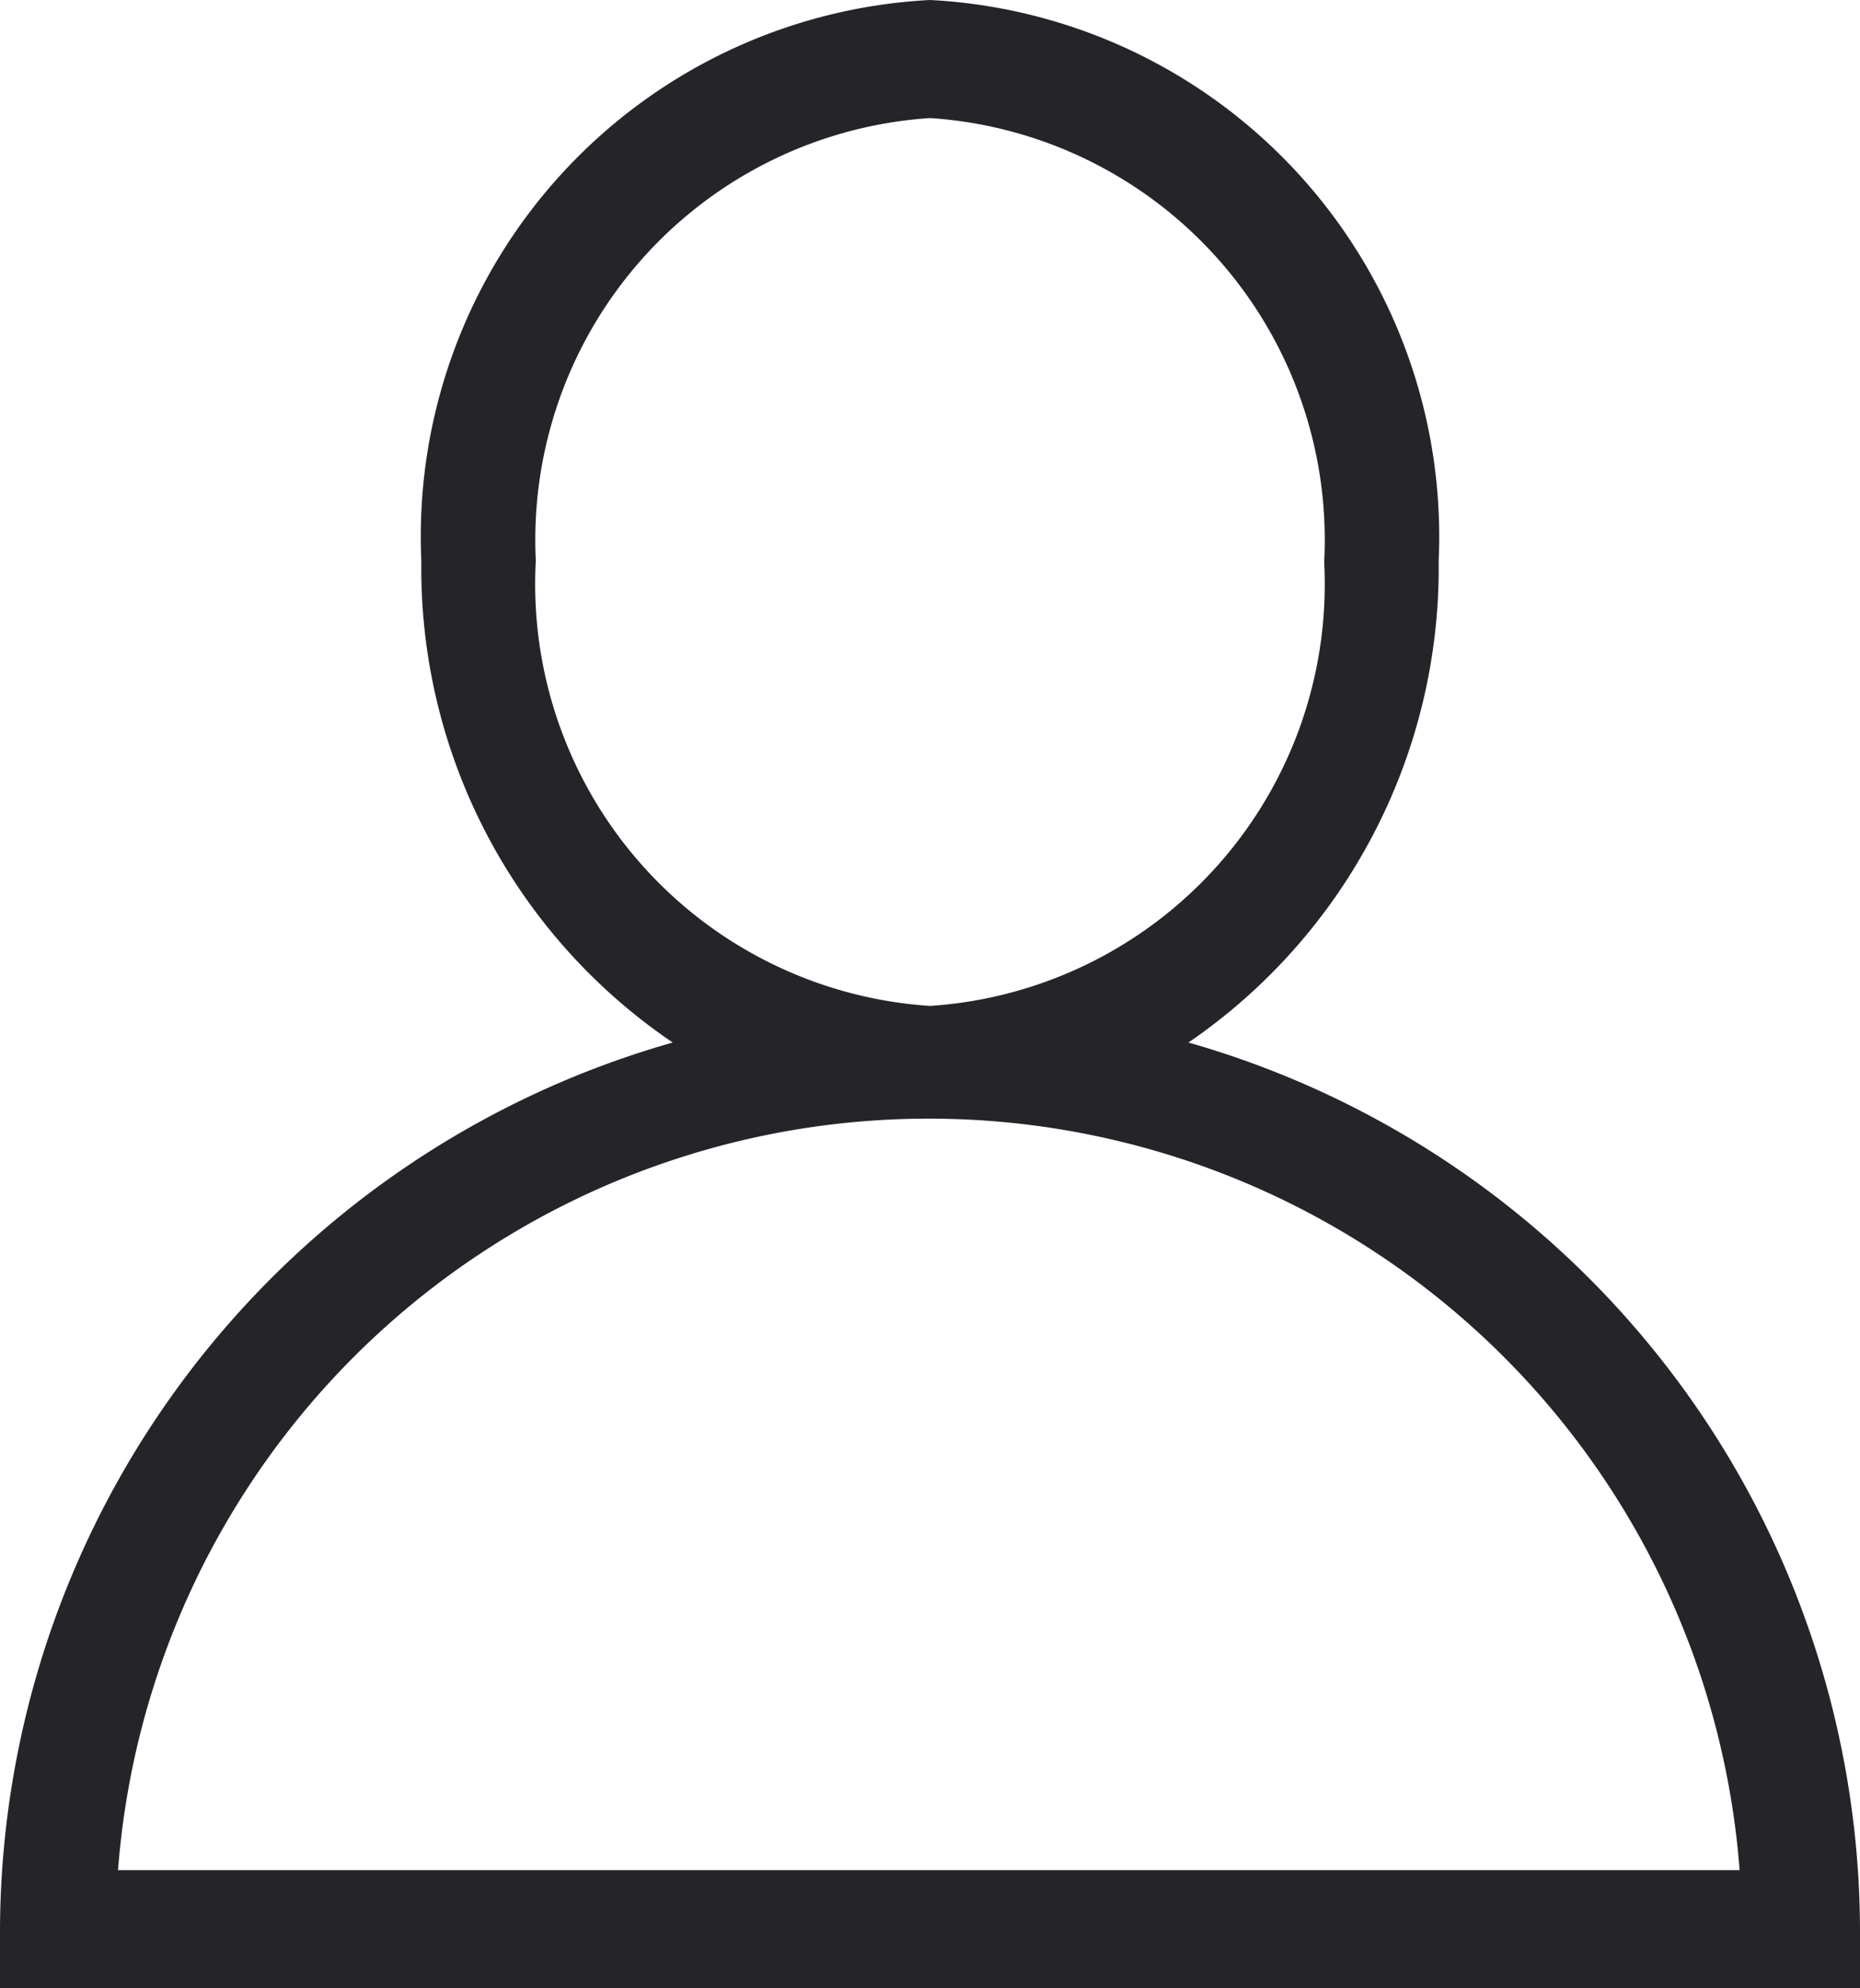 <svg id="user" xmlns="http://www.w3.org/2000/svg" viewBox="0 0 15.76 16.84">
  <defs>
    <style>
      .cls-1 {
        fill: #242429;
      }
    </style>
  </defs>
  <g id="レイヤー_1" data-name="レイヤー 1">
    <path id="パス_7" data-name="パス 7" class="cls-1" d="M10.07,8.83a4.87,4.87,0,0,0,2.12-4.08A4.55,4.55,0,0,0,7.88,0,4.55,4.55,0,0,0,3.57,4.75,4.85,4.85,0,0,0,5.7,8.83,7.84,7.84,0,0,0,0,16.34v.5H15.76v-.5a7.84,7.84,0,0,0-5.69-7.51ZM4.54,4.75A3.58,3.58,0,0,1,7.88,1a3.58,3.58,0,0,1,3.34,3.76A3.58,3.58,0,0,1,7.88,8.52,3.58,3.58,0,0,1,4.54,4.75ZM1,15.84a6.89,6.89,0,0,1,13.74,0Z"/>
  </g>
</svg>
